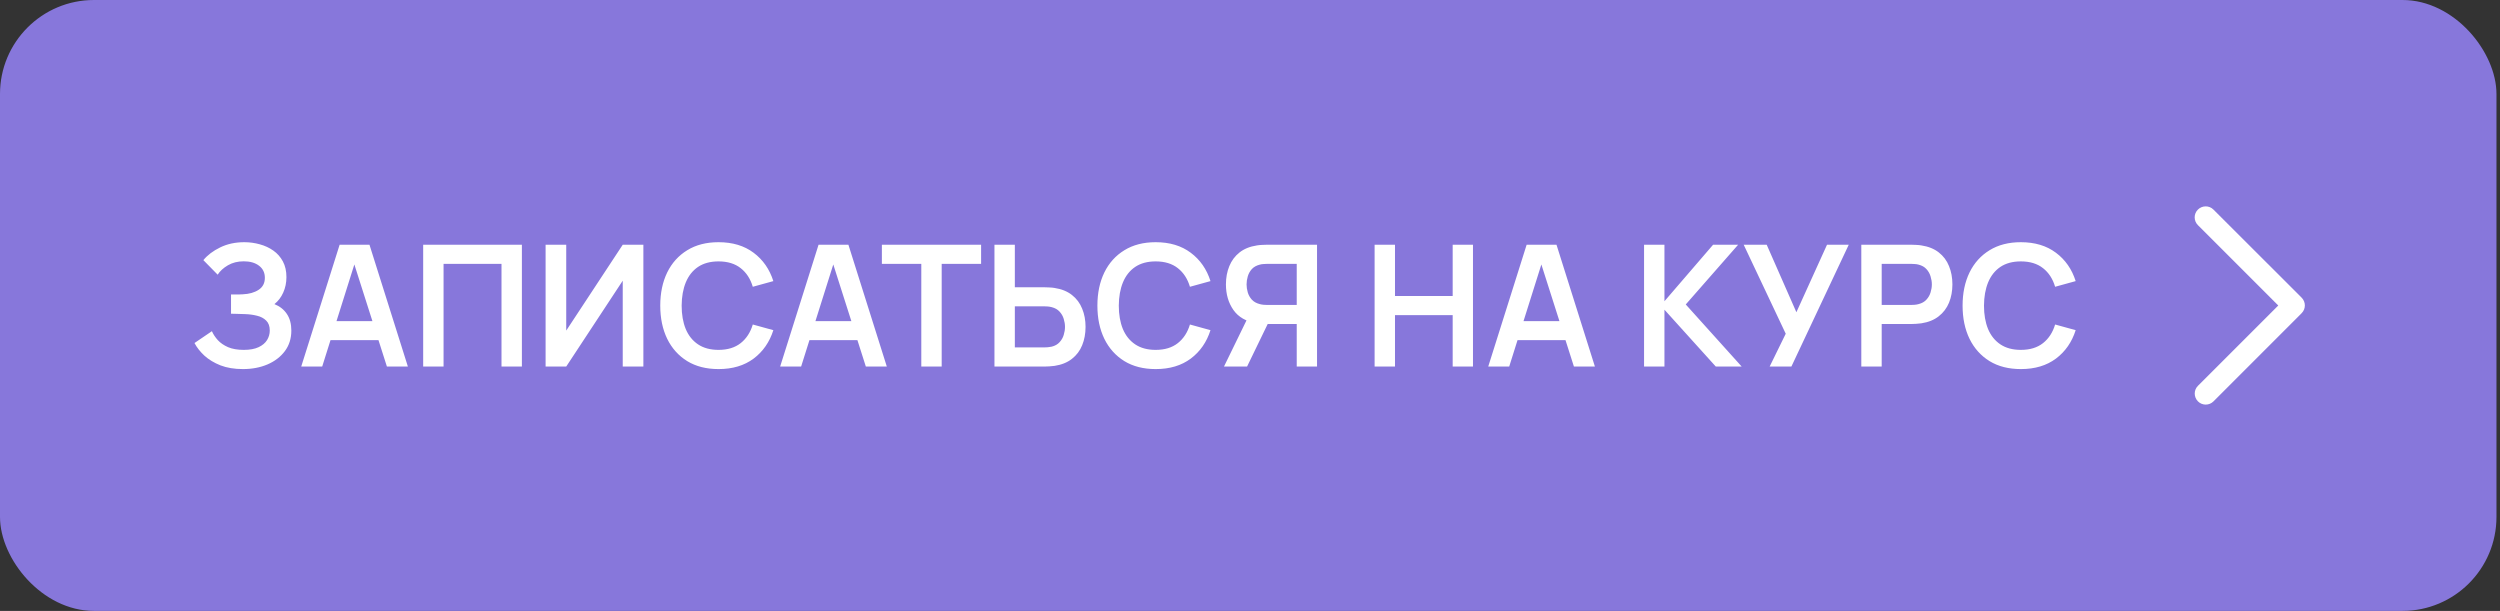 <?xml version="1.0" encoding="UTF-8"?> <svg xmlns="http://www.w3.org/2000/svg" width="266" height="65" viewBox="0 0 266 65" fill="none"><rect x="0" y="0" width="266" height="65" fill="#333333" stroke="none"/><rect width="265.625" height="65" rx="10" fill="#8777DB"></rect><path d="M25.85 39.27C24.938 39.27 24.14 39.138 23.456 38.874C22.778 38.604 22.208 38.259 21.746 37.839C21.29 37.413 20.939 36.966 20.693 36.498L22.547 35.238C22.691 35.568 22.901 35.886 23.177 36.192C23.453 36.492 23.816 36.741 24.266 36.939C24.716 37.131 25.274 37.227 25.94 37.227C26.582 37.227 27.107 37.131 27.515 36.939C27.923 36.747 28.223 36.495 28.415 36.183C28.607 35.871 28.703 35.532 28.703 35.166C28.703 34.71 28.577 34.359 28.325 34.113C28.073 33.861 27.743 33.687 27.335 33.591C26.927 33.489 26.492 33.432 26.03 33.42C25.61 33.408 25.307 33.399 25.121 33.393C24.935 33.387 24.812 33.384 24.752 33.384C24.692 33.384 24.635 33.384 24.581 33.384V31.332C24.647 31.332 24.758 31.332 24.914 31.332C25.076 31.332 25.241 31.332 25.409 31.332C25.583 31.326 25.724 31.32 25.832 31.314C26.516 31.284 27.077 31.125 27.515 30.837C27.959 30.549 28.181 30.123 28.181 29.559C28.181 29.013 27.974 28.584 27.56 28.272C27.152 27.96 26.609 27.804 25.931 27.804C25.295 27.804 24.734 27.945 24.248 28.227C23.768 28.509 23.405 28.842 23.159 29.226L21.638 27.678C22.076 27.144 22.67 26.694 23.42 26.328C24.176 25.956 25.034 25.77 25.994 25.77C26.558 25.77 27.107 25.845 27.641 25.995C28.175 26.139 28.655 26.361 29.081 26.661C29.507 26.961 29.846 27.345 30.098 27.813C30.35 28.281 30.476 28.839 30.476 29.487C30.476 30.081 30.362 30.63 30.134 31.134C29.912 31.632 29.6 32.04 29.198 32.358C29.768 32.586 30.209 32.934 30.521 33.402C30.839 33.87 30.998 34.461 30.998 35.175C30.998 36.015 30.77 36.741 30.314 37.353C29.858 37.965 29.24 38.439 28.46 38.775C27.686 39.105 26.816 39.27 25.85 39.27ZM32.05 39L36.136 26.04H39.312L43.398 39H41.166L37.459 27.372H37.944L34.282 39H32.05ZM34.327 36.192V34.167H41.13V36.192H34.327ZM45.026 39V26.04H55.529V39H53.36V28.074H47.195V39H45.026ZM68.455 39H66.259V29.865L60.247 39H58.051V26.04H60.247V35.175L66.259 26.04H68.455V39ZM76.452 39.27C75.156 39.27 74.046 38.988 73.122 38.424C72.198 37.854 71.487 37.062 70.989 36.048C70.497 35.034 70.251 33.858 70.251 32.52C70.251 31.182 70.497 30.006 70.989 28.992C71.487 27.978 72.198 27.189 73.122 26.625C74.046 26.055 75.156 25.77 76.452 25.77C77.946 25.77 79.191 26.145 80.187 26.895C81.183 27.639 81.882 28.644 82.284 29.91L80.097 30.513C79.845 29.667 79.416 29.007 78.81 28.533C78.204 28.053 77.418 27.813 76.452 27.813C75.582 27.813 74.856 28.008 74.274 28.398C73.698 28.788 73.263 29.337 72.969 30.045C72.681 30.747 72.534 31.572 72.528 32.52C72.528 33.468 72.672 34.296 72.96 35.004C73.254 35.706 73.692 36.252 74.274 36.642C74.856 37.032 75.582 37.227 76.452 37.227C77.418 37.227 78.204 36.987 78.81 36.507C79.416 36.027 79.845 35.367 80.097 34.527L82.284 35.13C81.882 36.396 81.183 37.404 80.187 38.154C79.191 38.898 77.946 39.27 76.452 39.27ZM83.008 39L87.094 26.04H90.271L94.357 39H92.125L88.417 27.372H88.903L85.24 39H83.008ZM85.285 36.192V34.167H92.089V36.192H85.285ZM98.026 39V28.074H93.832V26.04H104.389V28.074H100.195V39H98.026ZM105.81 39V26.04H107.979V30.567H111.165C111.285 30.567 111.447 30.573 111.651 30.585C111.855 30.591 112.041 30.609 112.209 30.639C112.953 30.753 113.568 31.002 114.054 31.386C114.546 31.77 114.909 32.256 115.143 32.844C115.383 33.426 115.503 34.071 115.503 34.779C115.503 35.493 115.383 36.144 115.143 36.732C114.909 37.314 114.546 37.797 114.054 38.181C113.568 38.565 112.953 38.814 112.209 38.928C112.041 38.952 111.855 38.97 111.651 38.982C111.453 38.994 111.291 39 111.165 39H105.81ZM107.979 36.966H111.075C111.201 36.966 111.336 36.96 111.48 36.948C111.63 36.936 111.771 36.915 111.903 36.885C112.257 36.795 112.536 36.636 112.74 36.408C112.95 36.18 113.097 35.922 113.181 35.634C113.271 35.34 113.316 35.055 113.316 34.779C113.316 34.503 113.271 34.221 113.181 33.933C113.097 33.645 112.95 33.387 112.74 33.159C112.536 32.931 112.257 32.772 111.903 32.682C111.771 32.646 111.63 32.622 111.48 32.61C111.336 32.598 111.201 32.592 111.075 32.592H107.979V36.966ZM122.964 39.27C121.668 39.27 120.558 38.988 119.634 38.424C118.71 37.854 117.999 37.062 117.501 36.048C117.009 35.034 116.763 33.858 116.763 32.52C116.763 31.182 117.009 30.006 117.501 28.992C117.999 27.978 118.71 27.189 119.634 26.625C120.558 26.055 121.668 25.77 122.964 25.77C124.458 25.77 125.703 26.145 126.699 26.895C127.695 27.639 128.394 28.644 128.796 29.91L126.609 30.513C126.357 29.667 125.928 29.007 125.322 28.533C124.716 28.053 123.93 27.813 122.964 27.813C122.094 27.813 121.368 28.008 120.786 28.398C120.21 28.788 119.775 29.337 119.481 30.045C119.193 30.747 119.046 31.572 119.04 32.52C119.04 33.468 119.184 34.296 119.472 35.004C119.766 35.706 120.204 36.252 120.786 36.642C121.368 37.032 122.094 37.227 122.964 37.227C123.93 37.227 124.716 36.987 125.322 36.507C125.928 36.027 126.357 35.367 126.609 34.527L128.796 35.13C128.394 36.396 127.695 37.404 126.699 38.154C125.703 38.898 124.458 39.27 122.964 39.27ZM140.132 39H137.972V34.473H134.624L133.697 34.392C132.593 34.212 131.774 33.744 131.24 32.988C130.706 32.226 130.439 31.317 130.439 30.261C130.439 29.547 130.559 28.899 130.799 28.317C131.039 27.729 131.402 27.243 131.888 26.859C132.374 26.475 132.992 26.226 133.742 26.112C133.916 26.082 134.099 26.064 134.291 26.058C134.489 26.046 134.651 26.04 134.777 26.04H140.132V39ZM132.689 39H130.232L133.04 33.24L135.245 33.726L132.689 39ZM137.972 32.448V28.074H134.867C134.747 28.074 134.612 28.08 134.462 28.092C134.312 28.098 134.174 28.119 134.048 28.155C133.688 28.245 133.403 28.404 133.193 28.632C132.989 28.86 132.845 29.121 132.761 29.415C132.677 29.703 132.635 29.985 132.635 30.261C132.635 30.537 132.677 30.819 132.761 31.107C132.845 31.395 132.989 31.653 133.193 31.881C133.403 32.109 133.688 32.268 134.048 32.358C134.174 32.394 134.312 32.418 134.462 32.43C134.612 32.442 134.747 32.448 134.867 32.448H137.972ZM146.258 39V26.04H148.427V31.494H154.565V26.04H156.725V39H154.565V33.528H148.427V39H146.258ZM158.348 39L162.434 26.04H165.611L169.697 39H167.465L163.757 27.372H164.243L160.58 39H158.348ZM160.625 36.192V34.167H167.429V36.192H160.625ZM174.928 39V26.04H177.097V32.052L182.272 26.04H184.936L179.365 32.394L185.314 39H182.56L177.097 32.952V39H174.928ZM188.292 39L190.002 35.508L185.529 26.04H187.977L191.136 33.222L194.394 26.04H196.707L190.605 39H188.292ZM198.043 39V26.04H203.398C203.524 26.04 203.686 26.046 203.884 26.058C204.082 26.064 204.265 26.082 204.433 26.112C205.183 26.226 205.801 26.475 206.287 26.859C206.779 27.243 207.142 27.729 207.376 28.317C207.616 28.899 207.736 29.547 207.736 30.261C207.736 30.969 207.616 31.617 207.376 32.205C207.136 32.787 206.77 33.27 206.278 33.654C205.792 34.038 205.177 34.287 204.433 34.401C204.265 34.425 204.079 34.443 203.875 34.455C203.677 34.467 203.518 34.473 203.398 34.473H200.212V39H198.043ZM200.212 32.448H203.308C203.428 32.448 203.563 32.442 203.713 32.43C203.863 32.418 204.001 32.394 204.127 32.358C204.487 32.268 204.769 32.109 204.973 31.881C205.183 31.653 205.33 31.395 205.414 31.107C205.504 30.819 205.549 30.537 205.549 30.261C205.549 29.985 205.504 29.703 205.414 29.415C205.33 29.121 205.183 28.86 204.973 28.632C204.769 28.404 204.487 28.245 204.127 28.155C204.001 28.119 203.863 28.098 203.713 28.092C203.563 28.08 203.428 28.074 203.308 28.074H200.212V32.448ZM215.02 39.27C213.724 39.27 212.614 38.988 211.69 38.424C210.766 37.854 210.055 37.062 209.557 36.048C209.065 35.034 208.819 33.858 208.819 32.52C208.819 31.182 209.065 30.006 209.557 28.992C210.055 27.978 210.766 27.189 211.69 26.625C212.614 26.055 213.724 25.77 215.02 25.77C216.514 25.77 217.759 26.145 218.755 26.895C219.751 27.639 220.45 28.644 220.852 29.91L218.665 30.513C218.413 29.667 217.984 29.007 217.378 28.533C216.772 28.053 215.986 27.813 215.02 27.813C214.15 27.813 213.424 28.008 212.842 28.398C212.266 28.788 211.831 29.337 211.537 30.045C211.249 30.747 211.102 31.572 211.096 32.52C211.096 33.468 211.24 34.296 211.528 35.004C211.822 35.706 212.26 36.252 212.842 36.642C213.424 37.032 214.15 37.227 215.02 37.227C215.986 37.227 216.772 36.987 217.378 36.507C217.984 36.027 218.413 35.367 218.665 34.527L220.852 35.13C220.45 36.396 219.751 37.404 218.755 38.154C217.759 38.898 216.514 39.27 215.02 39.27Z" fill="white"></path><g clip-path="url(#clip0_1257_2290)"><path d="M244.892 31.67C245.351 32.129 245.351 32.871 244.892 33.325L235.517 42.705C235.058 43.164 234.316 43.164 233.862 42.705C233.408 42.246 233.403 41.504 233.862 41.05L242.407 32.505L233.857 23.955C233.398 23.496 233.398 22.754 233.857 22.3C234.316 21.846 235.058 21.841 235.512 22.3L244.892 31.67Z" fill="white"></path></g><defs><clipPath id="clip0_1257_2290"><rect width="15.625" height="25" fill="white" transform="translate(230 20)"></rect></clipPath></defs></svg> 